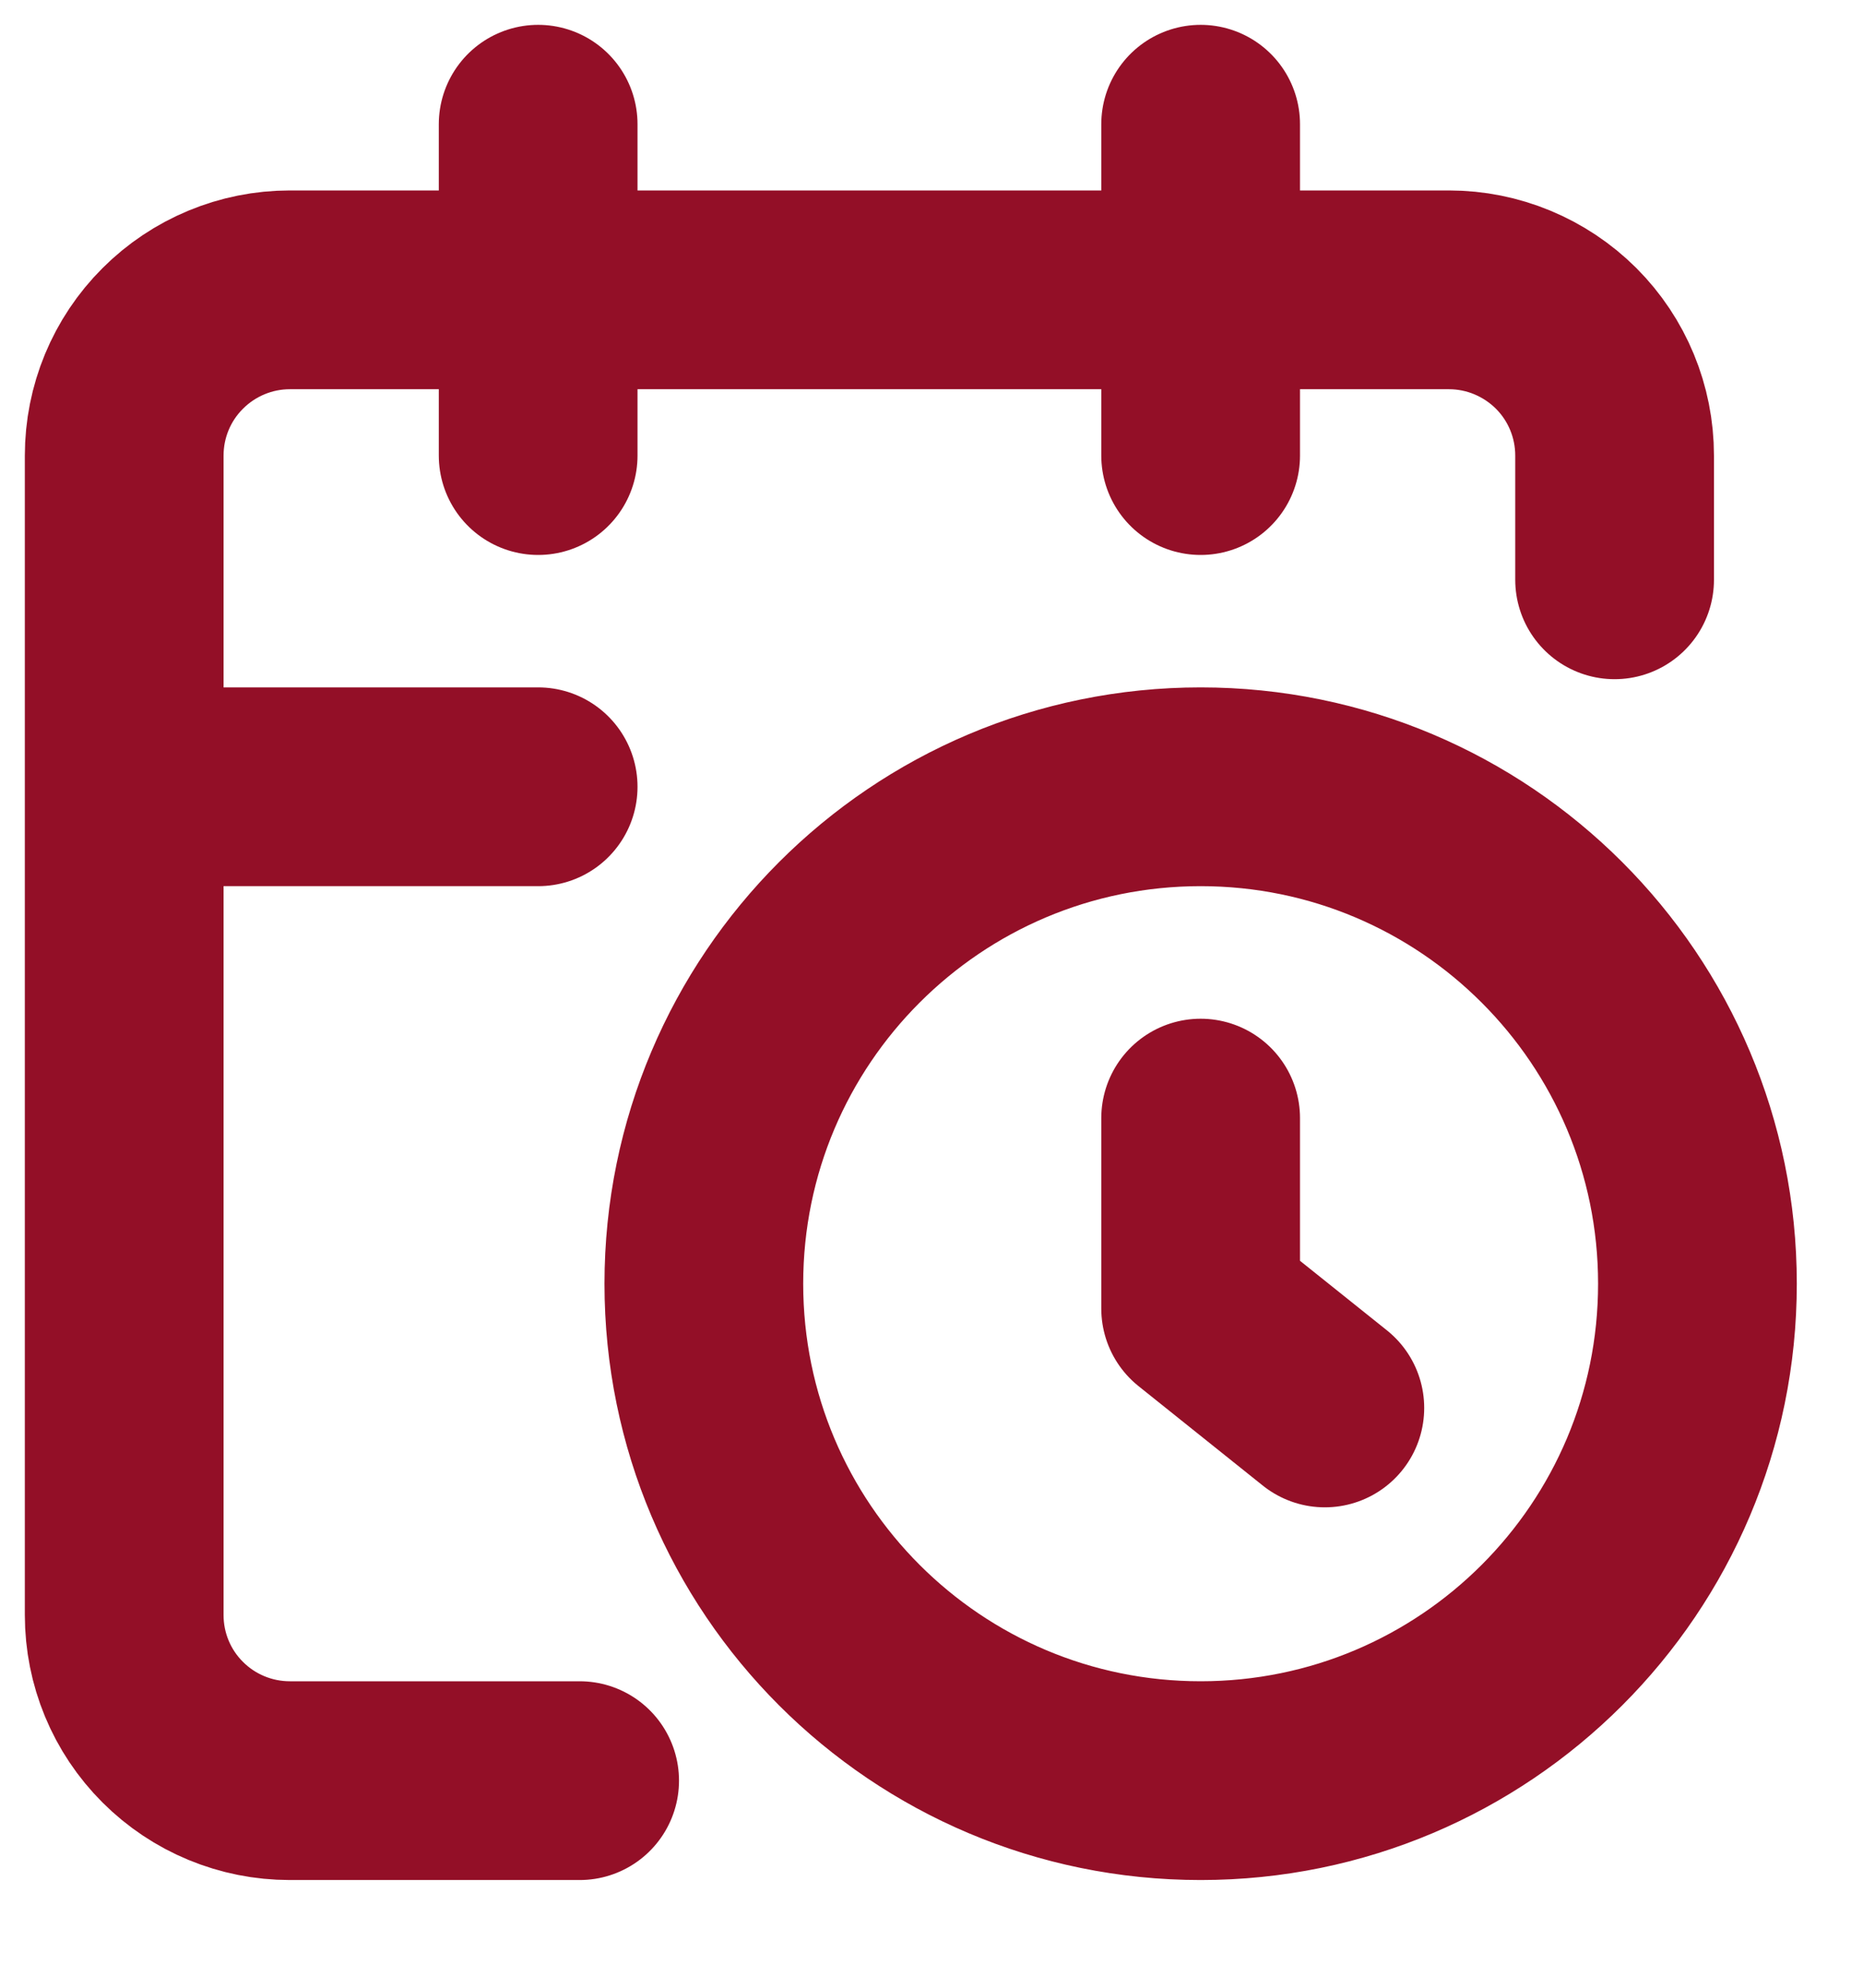 <?xml version="1.0" encoding="utf-8"?>
<svg xmlns="http://www.w3.org/2000/svg" fill="none" height="100%" overflow="visible" preserveAspectRatio="none" style="display: block;" viewBox="0 0 15 16" width="100%">
<path d="M13 4.667V3.667C13 3.313 12.86 2.974 12.61 2.724C12.359 2.474 12.02 2.333 11.667 2.333H2.333C1.98 2.333 1.641 2.474 1.391 2.724C1.14 2.974 1 3.313 1 3.667V13C1 13.354 1.14 13.693 1.391 13.943C1.641 14.193 1.98 14.333 2.333 14.333H4.667M9.667 1V3.667M4.333 1V3.667M1 6.333H4.333M10.667 11.333L9.667 10.533V9M13.667 10.333C13.667 12.543 11.876 14.333 9.667 14.333C7.458 14.333 5.667 12.543 5.667 10.333C5.667 8.124 7.458 6.333 9.667 6.333C11.876 6.333 13.667 8.124 13.667 10.333Z" id="Vector" stroke="#930F27" stroke-linecap="round" stroke-linejoin="round" stroke-width="1.6"/>
</svg>